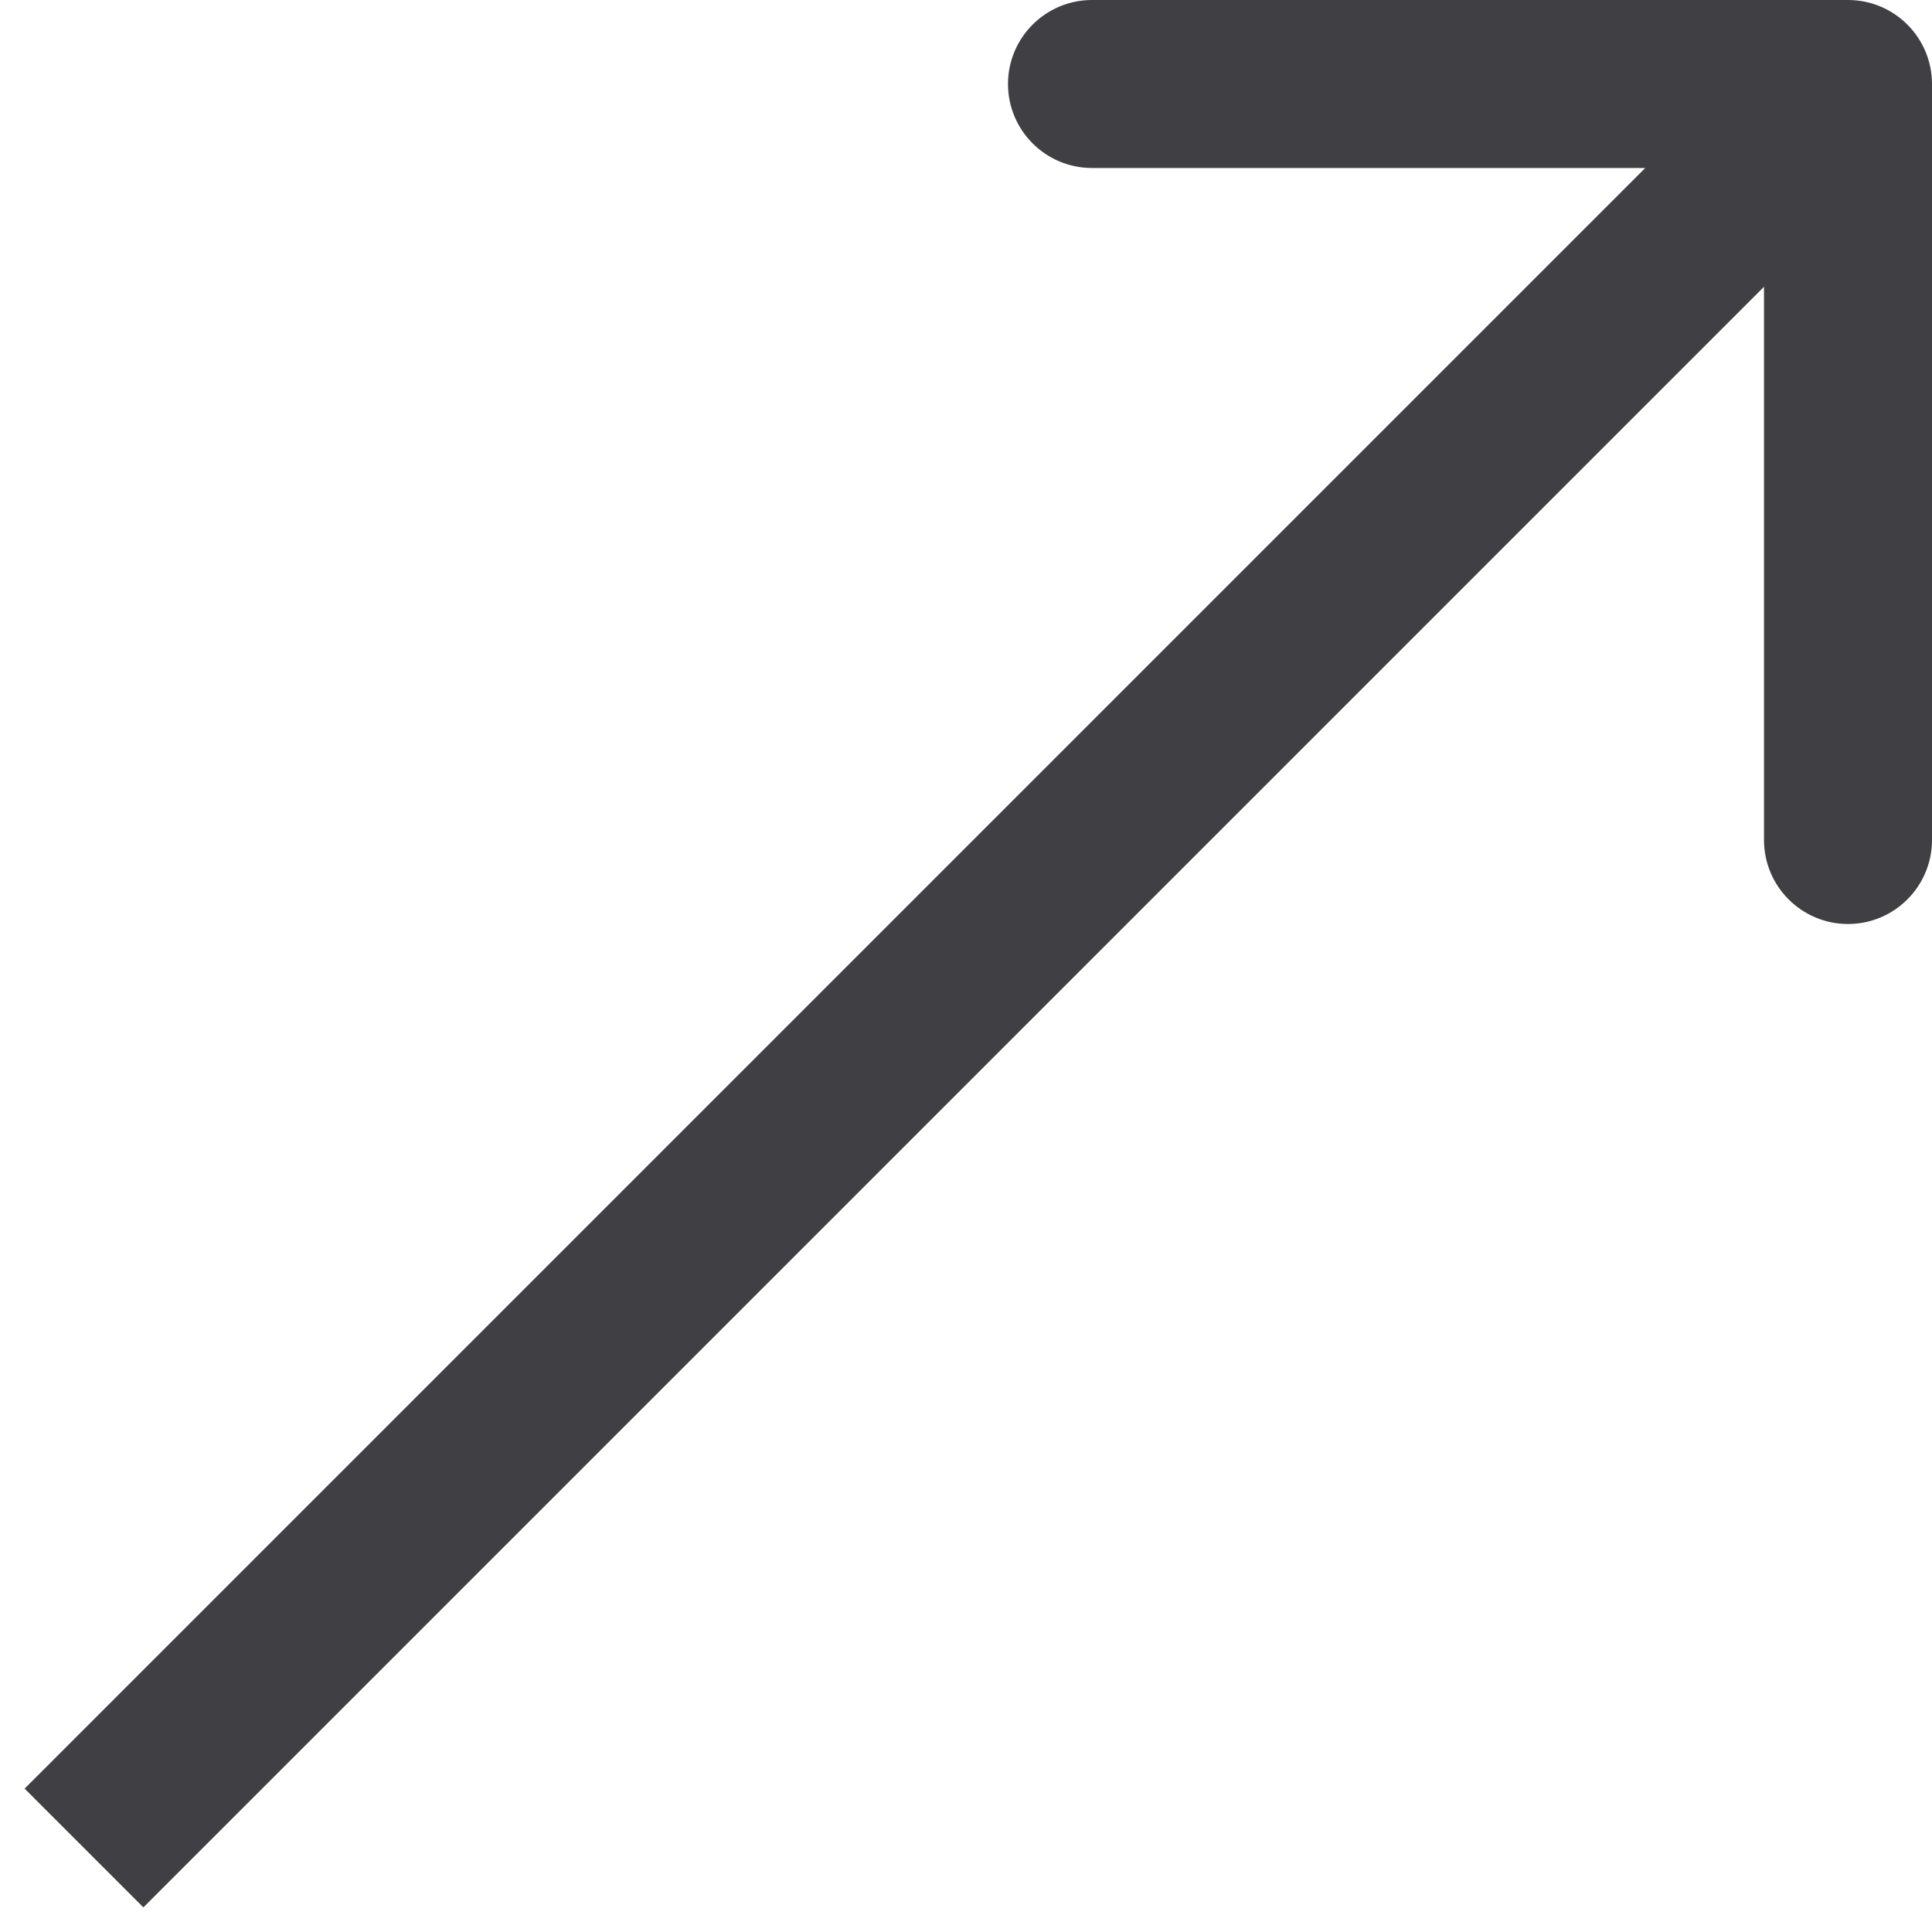 <?xml version="1.0" encoding="UTF-8"?> <svg xmlns="http://www.w3.org/2000/svg" width="23" height="23" viewBox="0 0 23 23" fill="none"><path d="M23 1C23 0.448 22.552 3.73706e-07 22 1.20825e-07L13 9.21615e-07C12.448 5.84441e-07 12 0.448 12 1C12 1.552 12.448 2 13 2L21 2L21 10C21 10.552 21.448 11 22 11C22.552 11 23 10.552 23 10L23 1ZM1 22L1.707 22.707L22.707 1.707L22 1L21.293 0.293L0.293 21.293L1 22Z" fill="#403F44"></path></svg> 